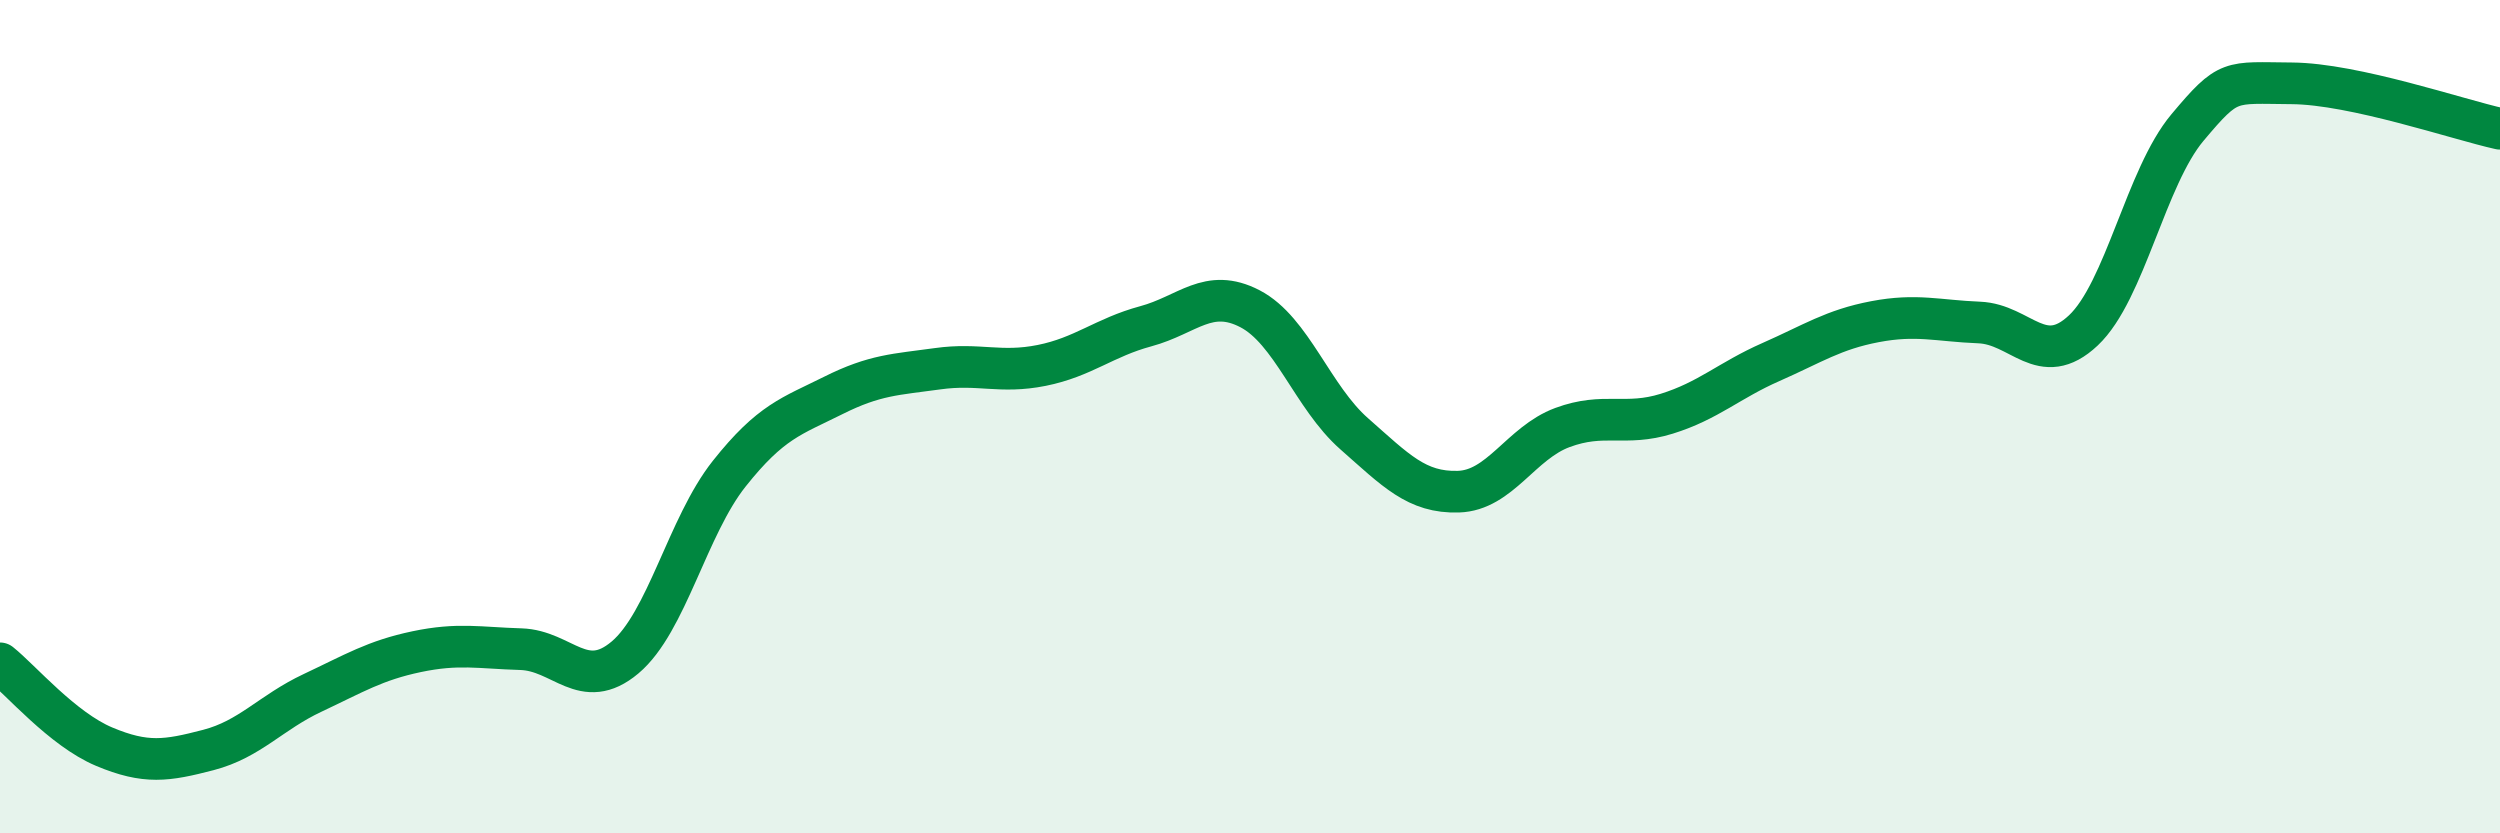 
    <svg width="60" height="20" viewBox="0 0 60 20" xmlns="http://www.w3.org/2000/svg">
      <path
        d="M 0,15.92 C 0.5,16.32 1.5,17.5 2.5,17.92 C 3.5,18.34 4,18.26 5,18 C 6,17.74 6.5,17.1 7.5,16.63 C 8.5,16.16 9,15.85 10,15.64 C 11,15.43 11.5,15.55 12.5,15.58 C 13.5,15.61 14,16.62 15,15.78 C 16,14.94 16.5,12.63 17.5,11.37 C 18.5,10.11 19,9.99 20,9.49 C 21,8.99 21.5,8.99 22.5,8.85 C 23.5,8.71 24,8.97 25,8.77 C 26,8.57 26.5,8.1 27.5,7.83 C 28.5,7.56 29,6.89 30,7.41 C 31,7.93 31.5,9.53 32.5,10.41 C 33.5,11.29 34,11.83 35,11.8 C 36,11.77 36.5,10.63 37.5,10.26 C 38.5,9.89 39,10.24 40,9.93 C 41,9.62 41.5,9.13 42.5,8.69 C 43.5,8.25 44,7.91 45,7.72 C 46,7.53 46.5,7.7 47.5,7.74 C 48.5,7.78 49,8.87 50,7.93 C 51,6.99 51.5,4.25 52.5,3.06 C 53.5,1.87 53.5,1.99 55,2 C 56.5,2.01 59,2.87 60,3.09L60 20L0 20Z"
        fill="#008740"
        opacity="0.1"
        stroke-linecap="round"
        stroke-linejoin="round"
      />
      <path
        d="M 0,15.92 C 0.5,16.32 1.5,17.5 2.5,17.92 C 3.5,18.34 4,18.26 5,18 C 6,17.74 6.5,17.1 7.5,16.63 C 8.5,16.16 9,15.85 10,15.64 C 11,15.43 11.5,15.55 12.5,15.58 C 13.5,15.61 14,16.62 15,15.78 C 16,14.94 16.5,12.63 17.5,11.37 C 18.5,10.11 19,9.99 20,9.49 C 21,8.99 21.5,8.99 22.5,8.85 C 23.5,8.71 24,8.97 25,8.77 C 26,8.57 26.5,8.1 27.5,7.83 C 28.5,7.56 29,6.89 30,7.41 C 31,7.93 31.5,9.53 32.5,10.41 C 33.5,11.29 34,11.83 35,11.8 C 36,11.77 36.5,10.63 37.5,10.26 C 38.5,9.89 39,10.24 40,9.93 C 41,9.62 41.5,9.13 42.5,8.69 C 43.5,8.25 44,7.91 45,7.72 C 46,7.53 46.5,7.7 47.5,7.74 C 48.5,7.78 49,8.87 50,7.93 C 51,6.99 51.5,4.25 52.5,3.06 C 53.5,1.87 53.5,1.99 55,2 C 56.5,2.01 59,2.87 60,3.09"
        stroke="#008740"
        stroke-width="1"
        fill="none"
        stroke-linecap="round"
        stroke-linejoin="round"
      />
    </svg>
  